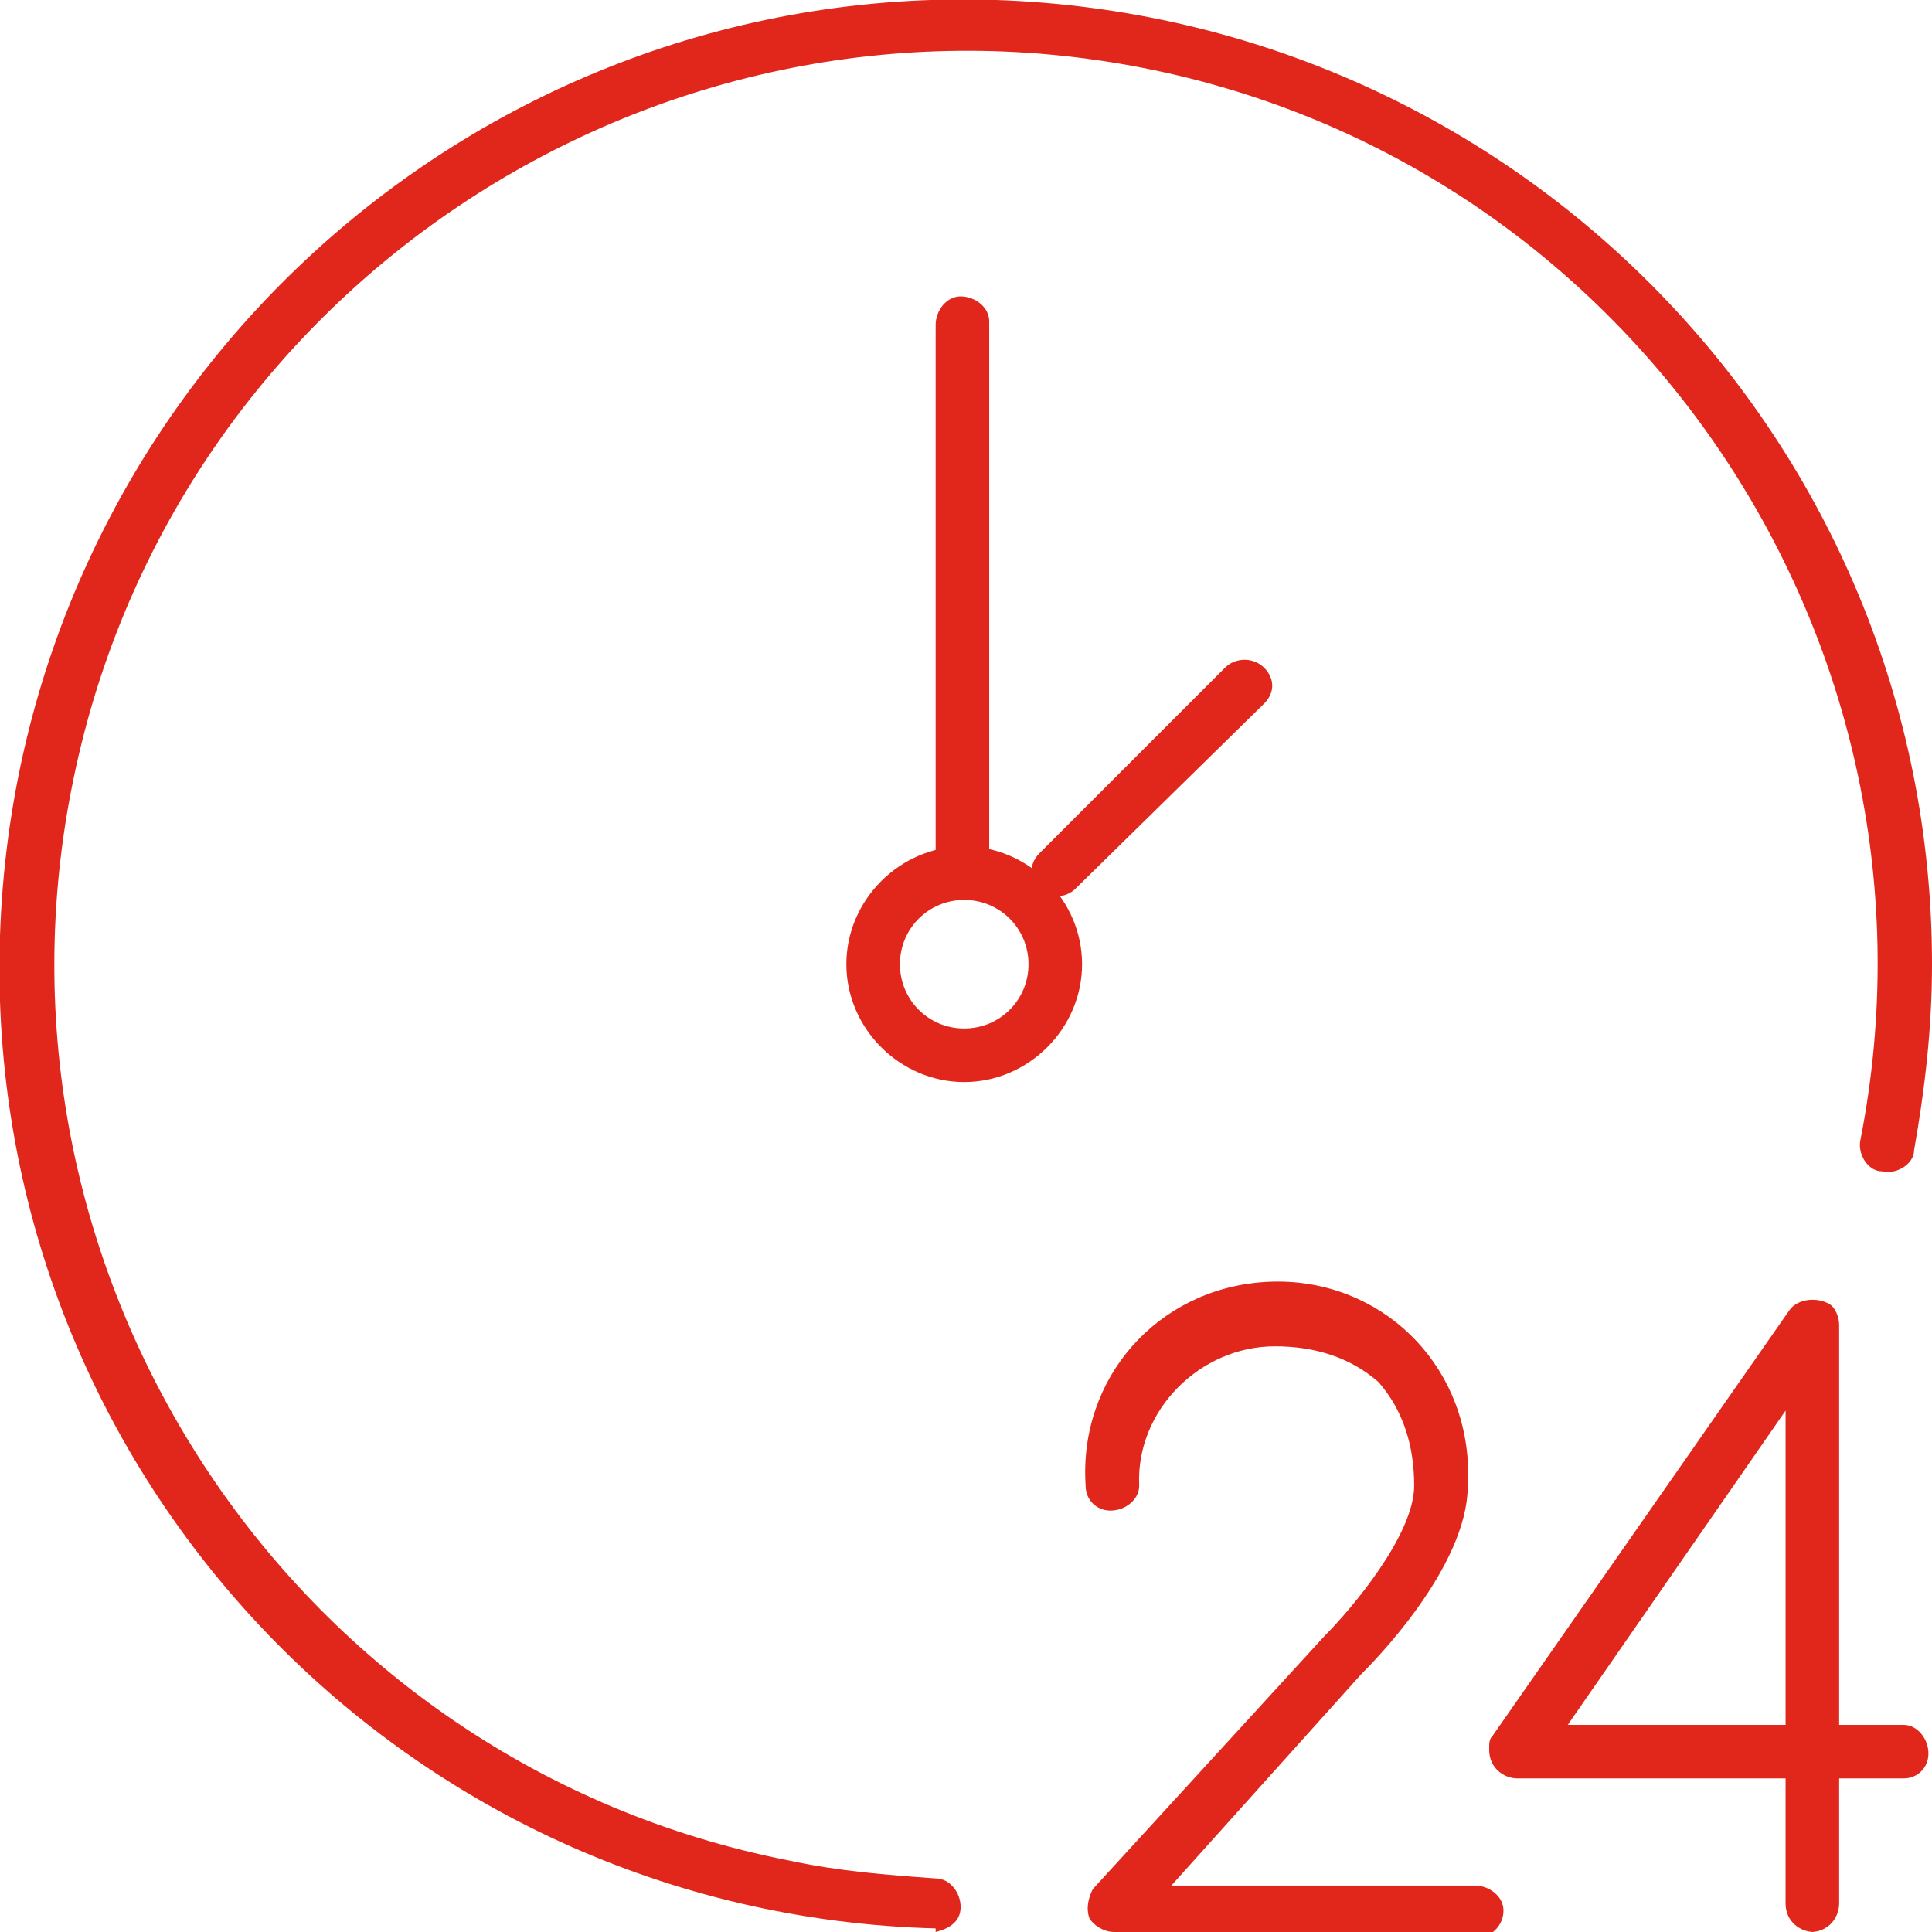 <?xml version="1.0" encoding="UTF-8"?>
<svg xmlns="http://www.w3.org/2000/svg" version="1.1" viewBox="0 0 54.1 54.1">
  <defs>
    <style>
      .cls-1 {
        fill: #e1261c;
      }
    </style>
  </defs>
  <!-- Generator: Adobe Illustrator 28.7.1, SVG Export Plug-In . SVG Version: 1.2.0 Build 142)  -->
  <g>
    <g id="Layer_1">
      <g id="Group_864">
        <g id="Group_865">
          <path id="Path_1948" class="cls-1" d="M41.4,54.1h-10.2c-.3,0-.6-.2-.7-.4-.1-.3,0-.6.1-.8l6.5-7.1c.7-.7,2.5-2.8,2.5-4.2,0-1.1-.3-2.1-1-2.9-.8-.7-1.8-1-2.9-1-2.1,0-3.9,1.8-3.8,3.9,0,.4-.4.7-.8.7-.4,0-.7-.3-.7-.7-.2-3,2-5.5,5-5.7,3-.2,5.5,2,5.7,5,0,.2,0,.5,0,.7,0,2.3-2.7,5-3,5.3l-5.3,5.9h8.5c.4,0,.8.3.8.7,0,.4-.3.7-.7.8,0,0,0,0,0,0"/>
          <path id="Path_1949" class="cls-1" d="M50.8,54.1c-.4,0-.8-.3-.8-.8v-3.5h-7.5c-.4,0-.8-.3-.8-.8,0-.2,0-.3.1-.4l8.3-11.9c.2-.3.7-.4,1.1-.2.2.1.3.4.3.6v11.2h1.8c.4,0,.7.4.7.8,0,.4-.3.7-.7.7h-1.8v3.5c0,.4-.3.8-.8.8M43.9,48.3h6.1v-8.8l-6.1,8.8Z"/>
          <path id="Path_1950" class="cls-1" d="M26.2,54h0C11.2,53.6-.5,41.1,0,26.2.5,11.2,13-.5,27.9,0c14.6.5,26.2,12.4,26.2,27,0,1.8-.2,3.5-.5,5.2,0,.4-.5.7-.9.6-.4,0-.7-.5-.6-.9h0c2.7-13.8-6.3-27.3-20.1-30C18.2-.8,4.7,8.2,2,22.1c-2.7,13.8,6.3,27.3,20.1,30,1.4.3,2.7.4,4.1.5.4,0,.7.4.7.8,0,.4-.3.6-.7.7"/>
          <path id="Path_1951" class="cls-1" d="M27,25.2c-.4,0-.8-.3-.8-.8h0v-15.3c0-.4.3-.8.7-.8.4,0,.8.3.8.7,0,0,0,0,0,0v15.3c0,.4-.3.8-.8.8h0"/>
          <path id="Path_1952" class="cls-1" d="M27,30.3c-1.8,0-3.3-1.5-3.3-3.3,0-1.8,1.5-3.3,3.3-3.3,1.8,0,3.3,1.5,3.3,3.3h0c0,1.8-1.5,3.3-3.3,3.3M27,25.2c-1,0-1.8.8-1.8,1.8,0,1,.8,1.8,1.8,1.8,1,0,1.8-.8,1.8-1.8s-.8-1.8-1.8-1.8h0"/>
          <path id="Path_1953" class="cls-1" d="M29.6,25.2c-.2,0-.4,0-.5-.2-.3-.3-.3-.8,0-1.1,0,0,0,0,0,0l5.2-5.2c.3-.3.8-.3,1.1,0,.3.3.3.7,0,1l-5.3,5.2c-.1.1-.3.2-.5.2"/>
        </g>
      </g>
    </g>
  </g>
</svg>